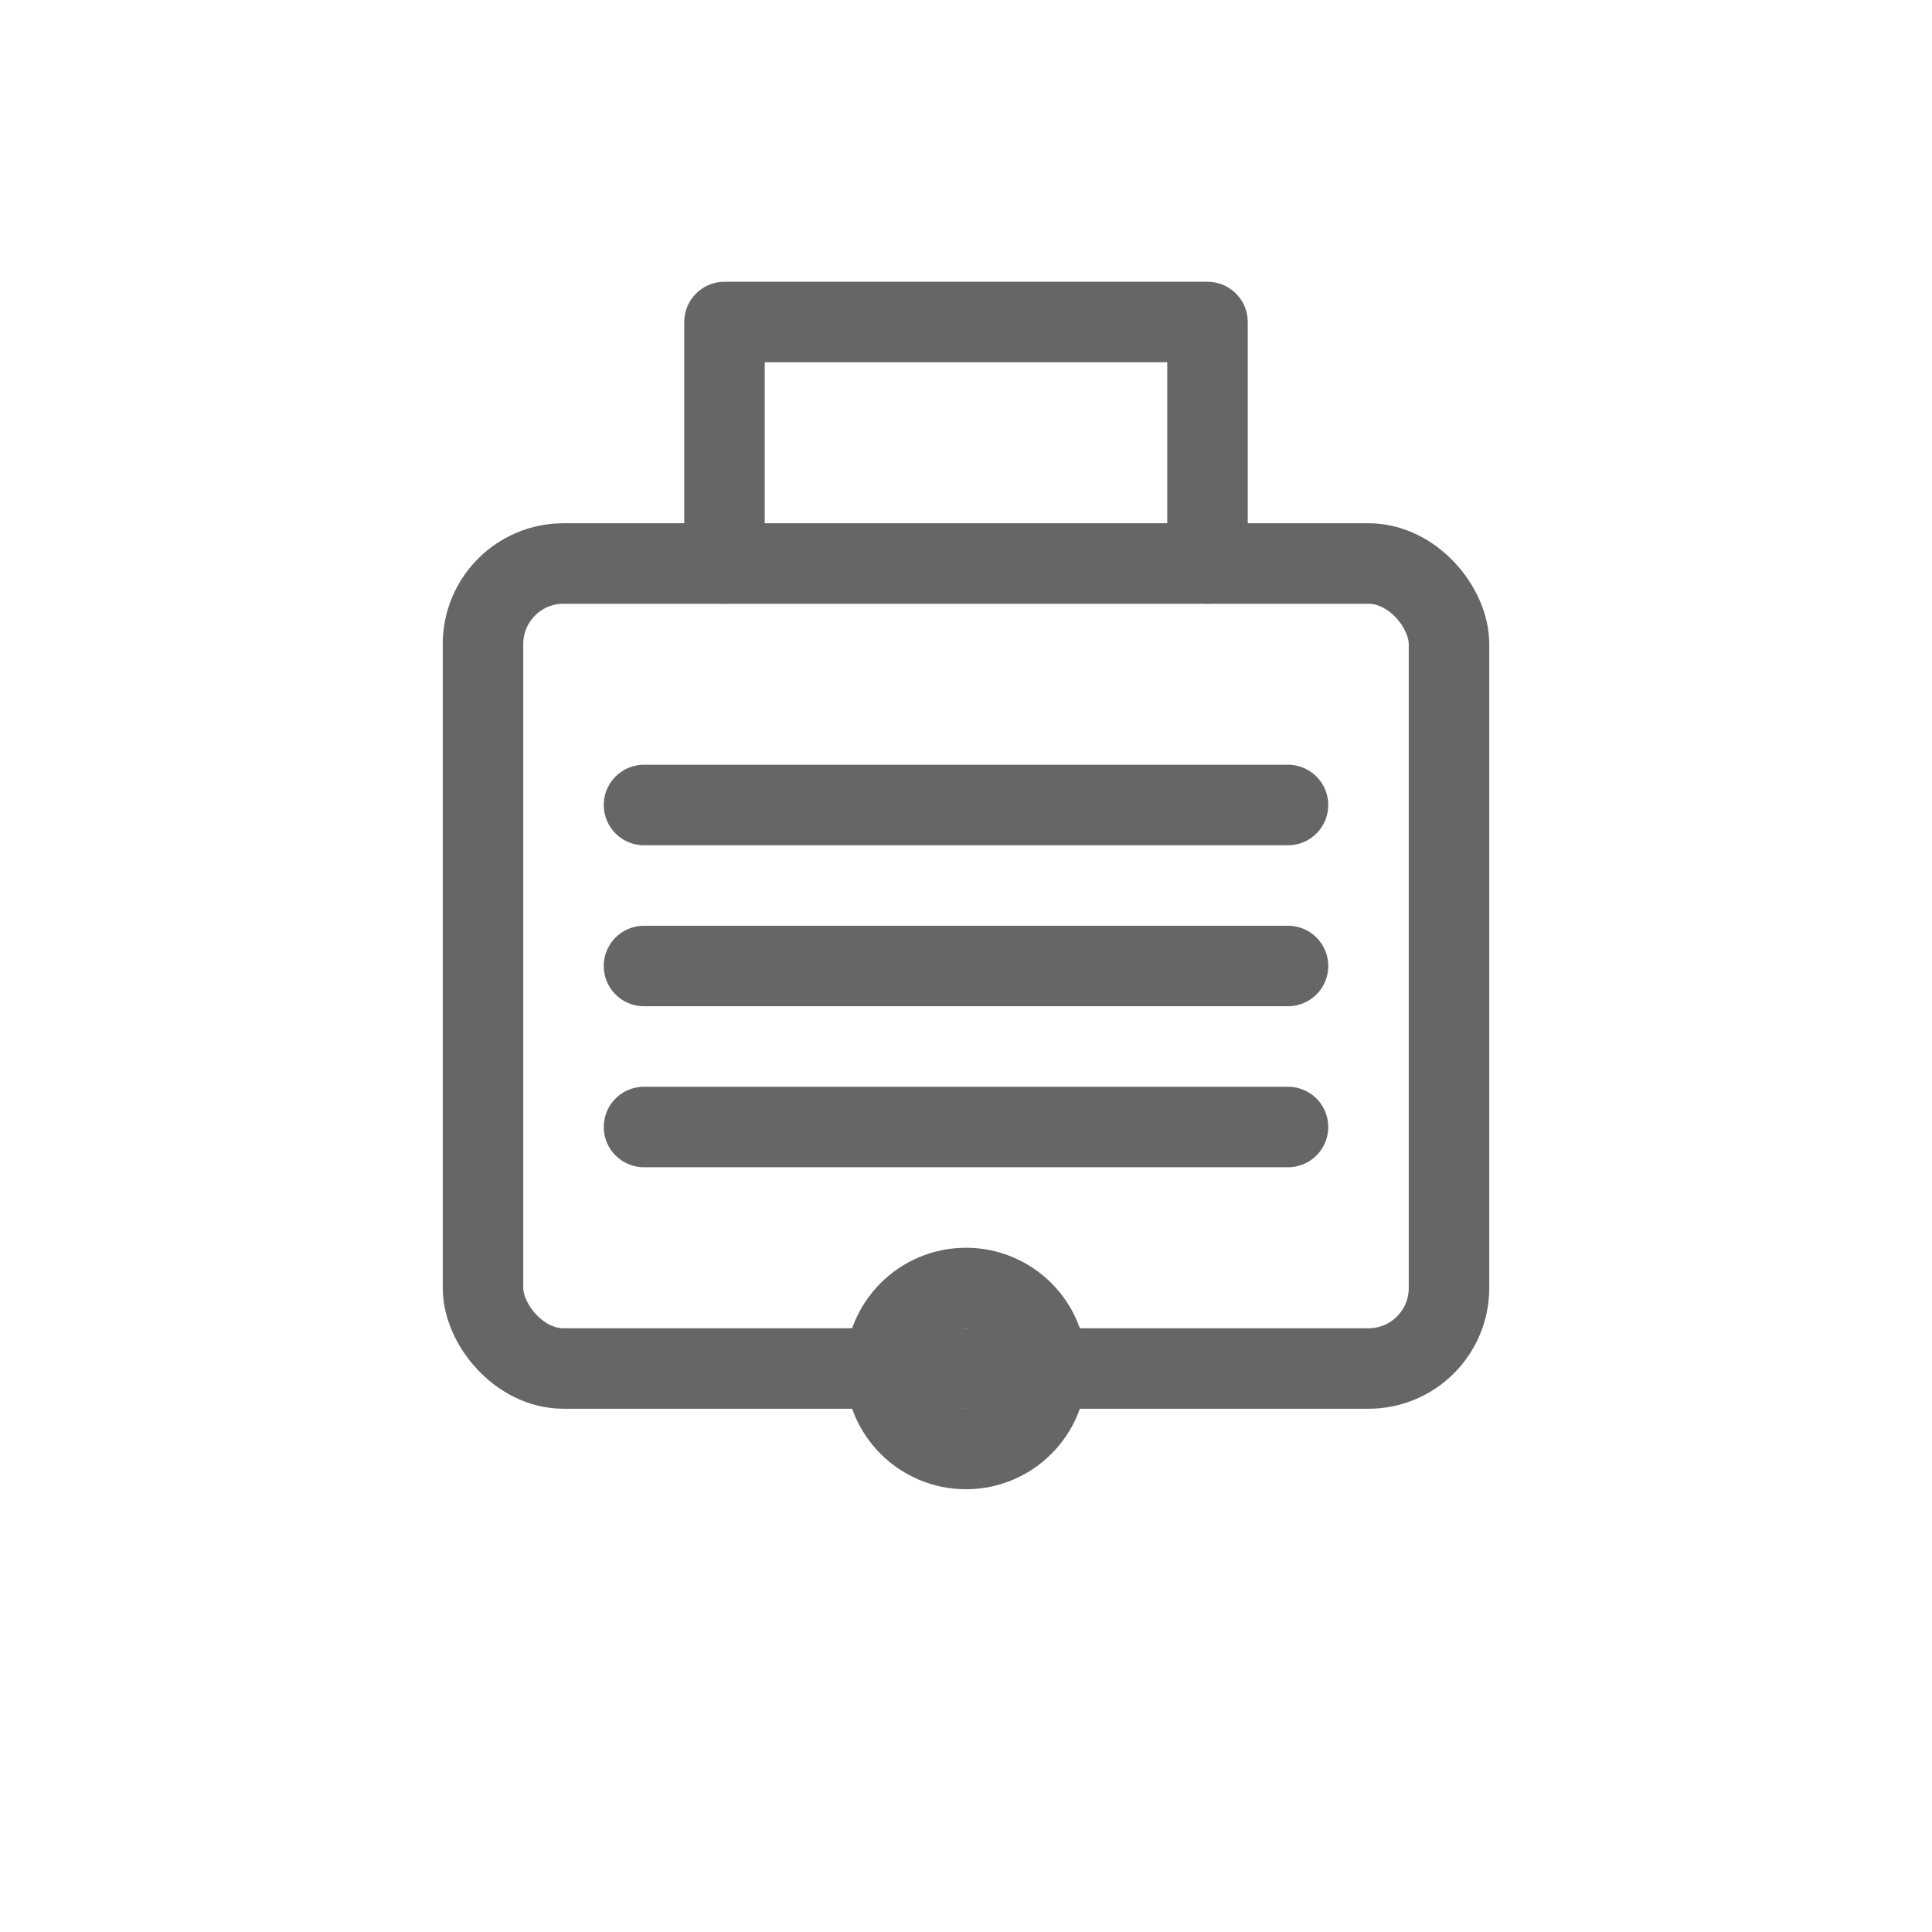 <svg viewBox="0 0 48 48" xmlns="http://www.w3.org/2000/svg">
  <g fill="none" stroke="#666" stroke-width="2" stroke-linecap="round" stroke-linejoin="round">
    <rect x="12" y="14" width="24" height="20" rx="2"/>
    <path d="M18 14V8h12v6"/>
    <path d="M16 24h16"/>
    <path d="M16 28h16"/>
    <path d="M16 20h16"/>
    <circle cx="24" cy="34" r="2"/>
  </g>
</svg>